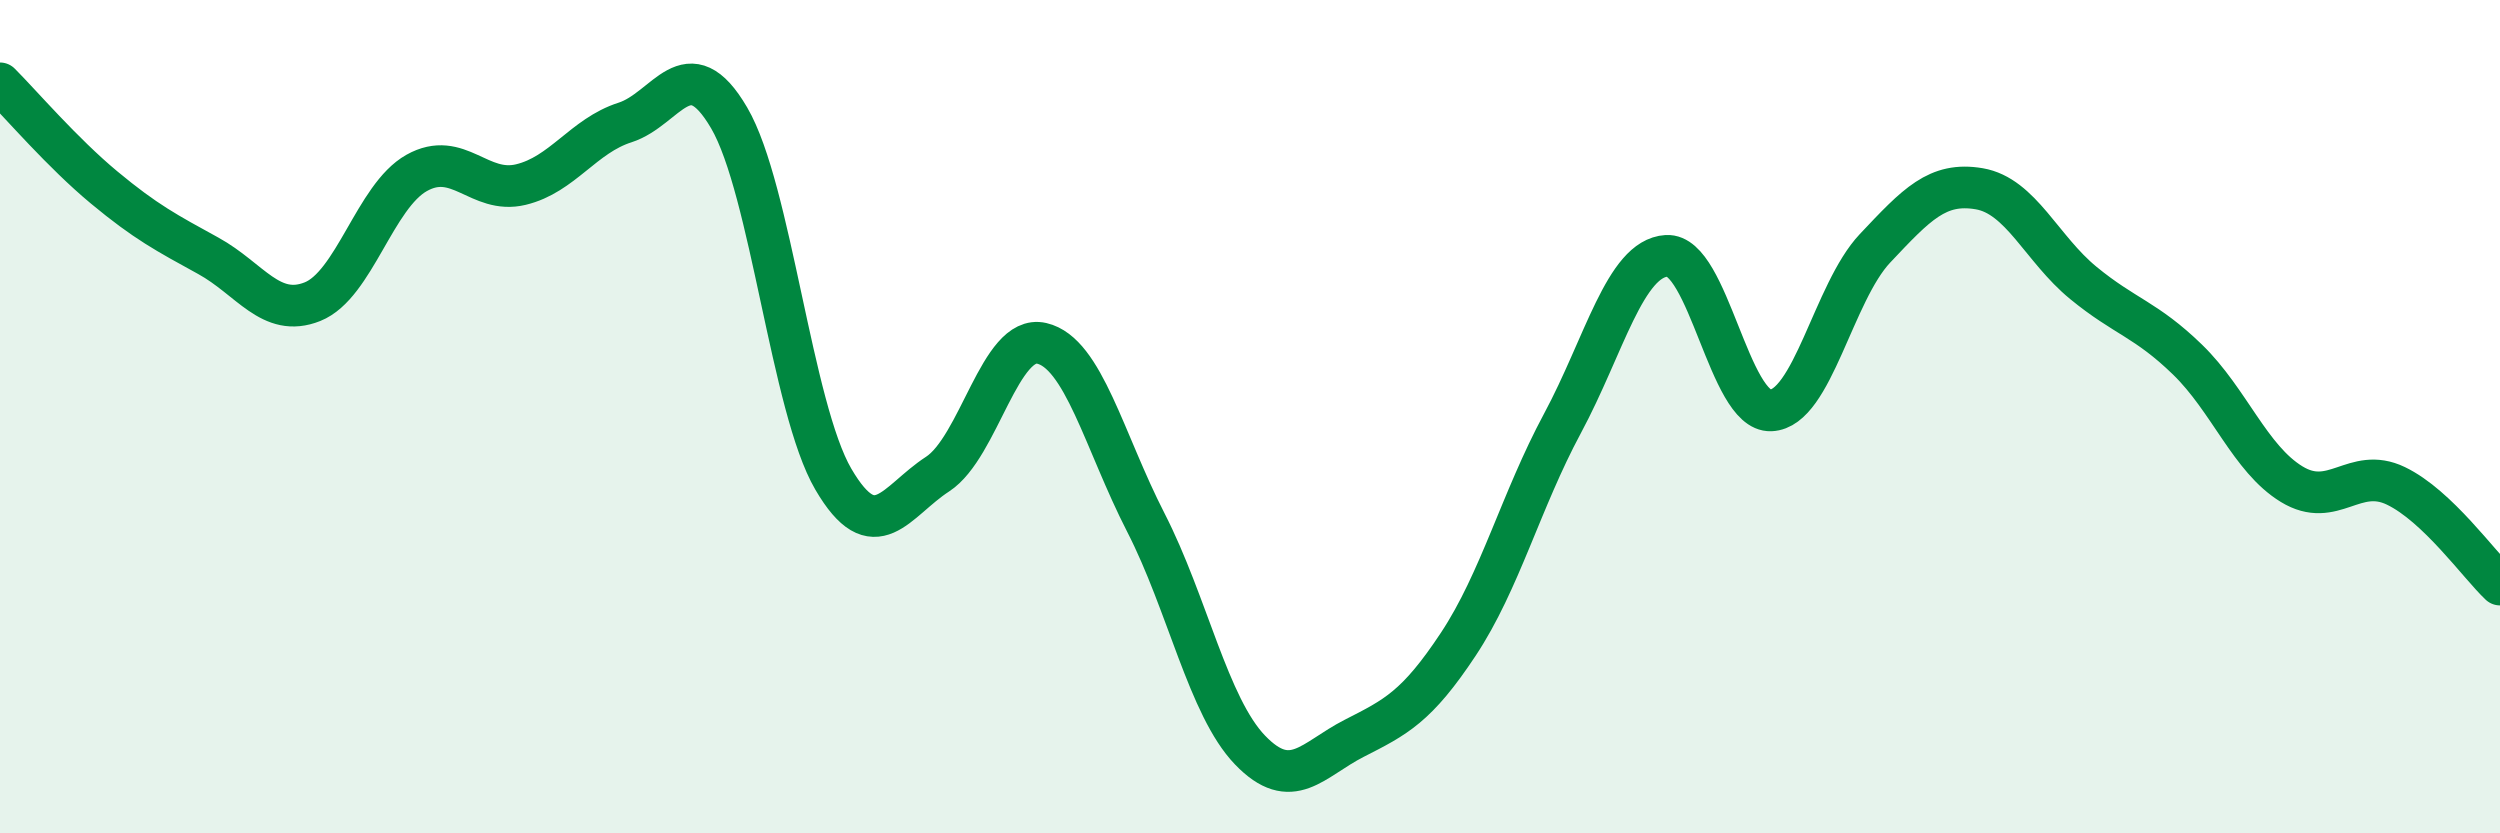 
    <svg width="60" height="20" viewBox="0 0 60 20" xmlns="http://www.w3.org/2000/svg">
      <path
        d="M 0,2 C 0.5,2.5 1.5,3.67 2.5,4.5 C 3.5,5.33 4,5.59 5,6.14 C 6,6.69 6.5,7.64 7.5,7.24 C 8.5,6.84 9,4.71 10,4.15 C 11,3.59 11.5,4.67 12.5,4.43 C 13.5,4.19 14,3.26 15,2.94 C 16,2.62 16.5,1.12 17.5,2.83 C 18.5,4.54 19,9.79 20,11.5 C 21,13.21 21.5,12.03 22.5,11.38 C 23.5,10.73 24,8.01 25,8.24 C 26,8.47 26.5,10.59 27.5,12.54 C 28.5,14.49 29,16.96 30,18 C 31,19.04 31.5,18.23 32.5,17.72 C 33.5,17.21 34,16.97 35,15.46 C 36,13.95 36.5,12.02 37.5,10.16 C 38.5,8.3 39,6.2 40,6.14 C 41,6.08 41.5,9.89 42.5,9.85 C 43.5,9.81 44,7.02 45,5.96 C 46,4.9 46.5,4.36 47.5,4.53 C 48.5,4.7 49,5.97 50,6.79 C 51,7.61 51.5,7.66 52.5,8.63 C 53.5,9.6 54,11.01 55,11.62 C 56,12.23 56.5,11.18 57.5,11.66 C 58.5,12.14 59.5,13.56 60,14.03L60 20L0 20Z"
        fill="#008740"
        opacity="0.1"
        stroke-linecap="round"
        stroke-linejoin="round"
      />
      <path
        d="M 0,2 C 0.5,2.5 1.5,3.67 2.5,4.5 C 3.5,5.33 4,5.59 5,6.14 C 6,6.69 6.5,7.64 7.5,7.24 C 8.5,6.84 9,4.71 10,4.15 C 11,3.59 11.5,4.67 12.5,4.43 C 13.5,4.19 14,3.26 15,2.94 C 16,2.62 16.5,1.12 17.5,2.83 C 18.5,4.54 19,9.79 20,11.5 C 21,13.21 21.5,12.03 22.5,11.38 C 23.5,10.73 24,8.01 25,8.24 C 26,8.47 26.5,10.59 27.5,12.54 C 28.5,14.49 29,16.96 30,18 C 31,19.04 31.5,18.23 32.5,17.72 C 33.5,17.21 34,16.97 35,15.46 C 36,13.95 36.5,12.02 37.5,10.16 C 38.5,8.3 39,6.2 40,6.14 C 41,6.08 41.5,9.89 42.5,9.85 C 43.5,9.81 44,7.02 45,5.96 C 46,4.9 46.5,4.36 47.5,4.53 C 48.5,4.7 49,5.97 50,6.79 C 51,7.61 51.5,7.66 52.5,8.63 C 53.5,9.6 54,11.01 55,11.62 C 56,12.23 56.5,11.18 57.5,11.66 C 58.5,12.14 59.5,13.56 60,14.03"
        stroke="#008740"
        stroke-width="1"
        fill="none"
        stroke-linecap="round"
        stroke-linejoin="round"
      />
    </svg>
  